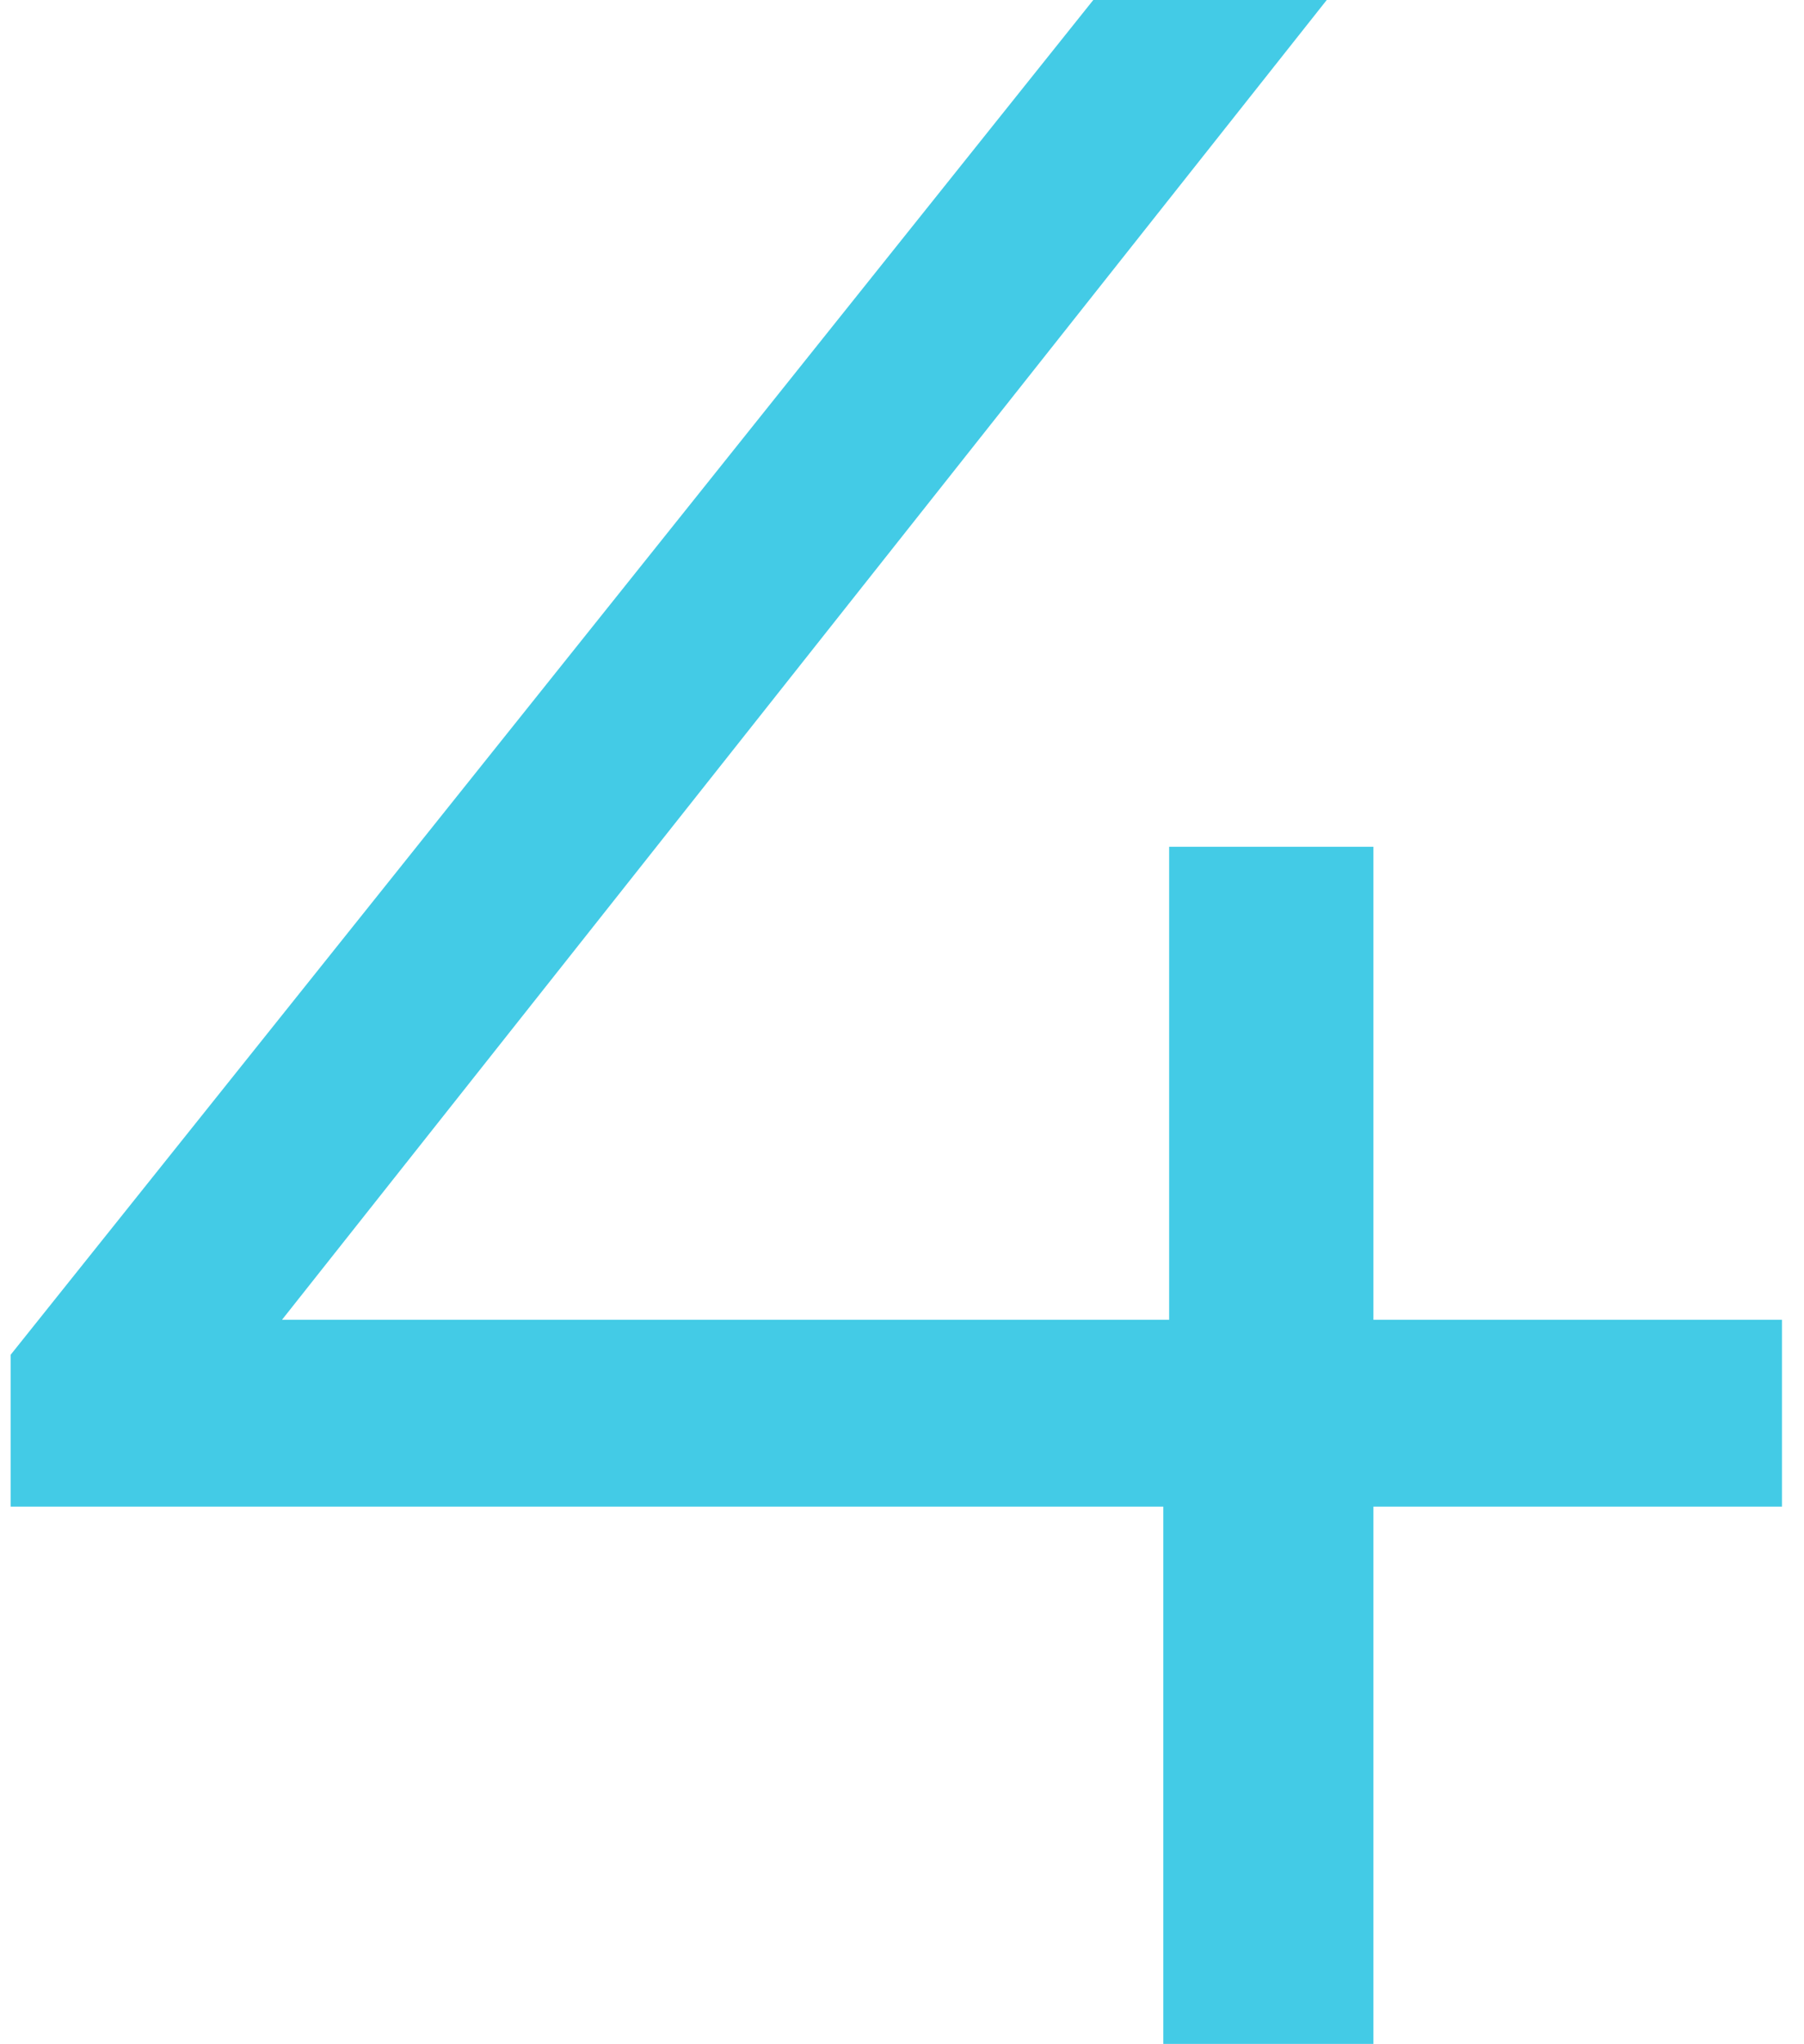 <?xml version="1.0" encoding="UTF-8"?> <svg xmlns="http://www.w3.org/2000/svg" width="68" height="77" viewBox="0 0 68 77" fill="none"> <path d="M67.17 56.76H51.77V77H43.85V56.76H0.4V51.04L41.21 -5.24521e-06H50.01L10.63 49.72H44.07V31.9H51.77V49.72H67.17V56.76Z" fill="#14BEE0" fill-opacity="0.8"></path> </svg> 